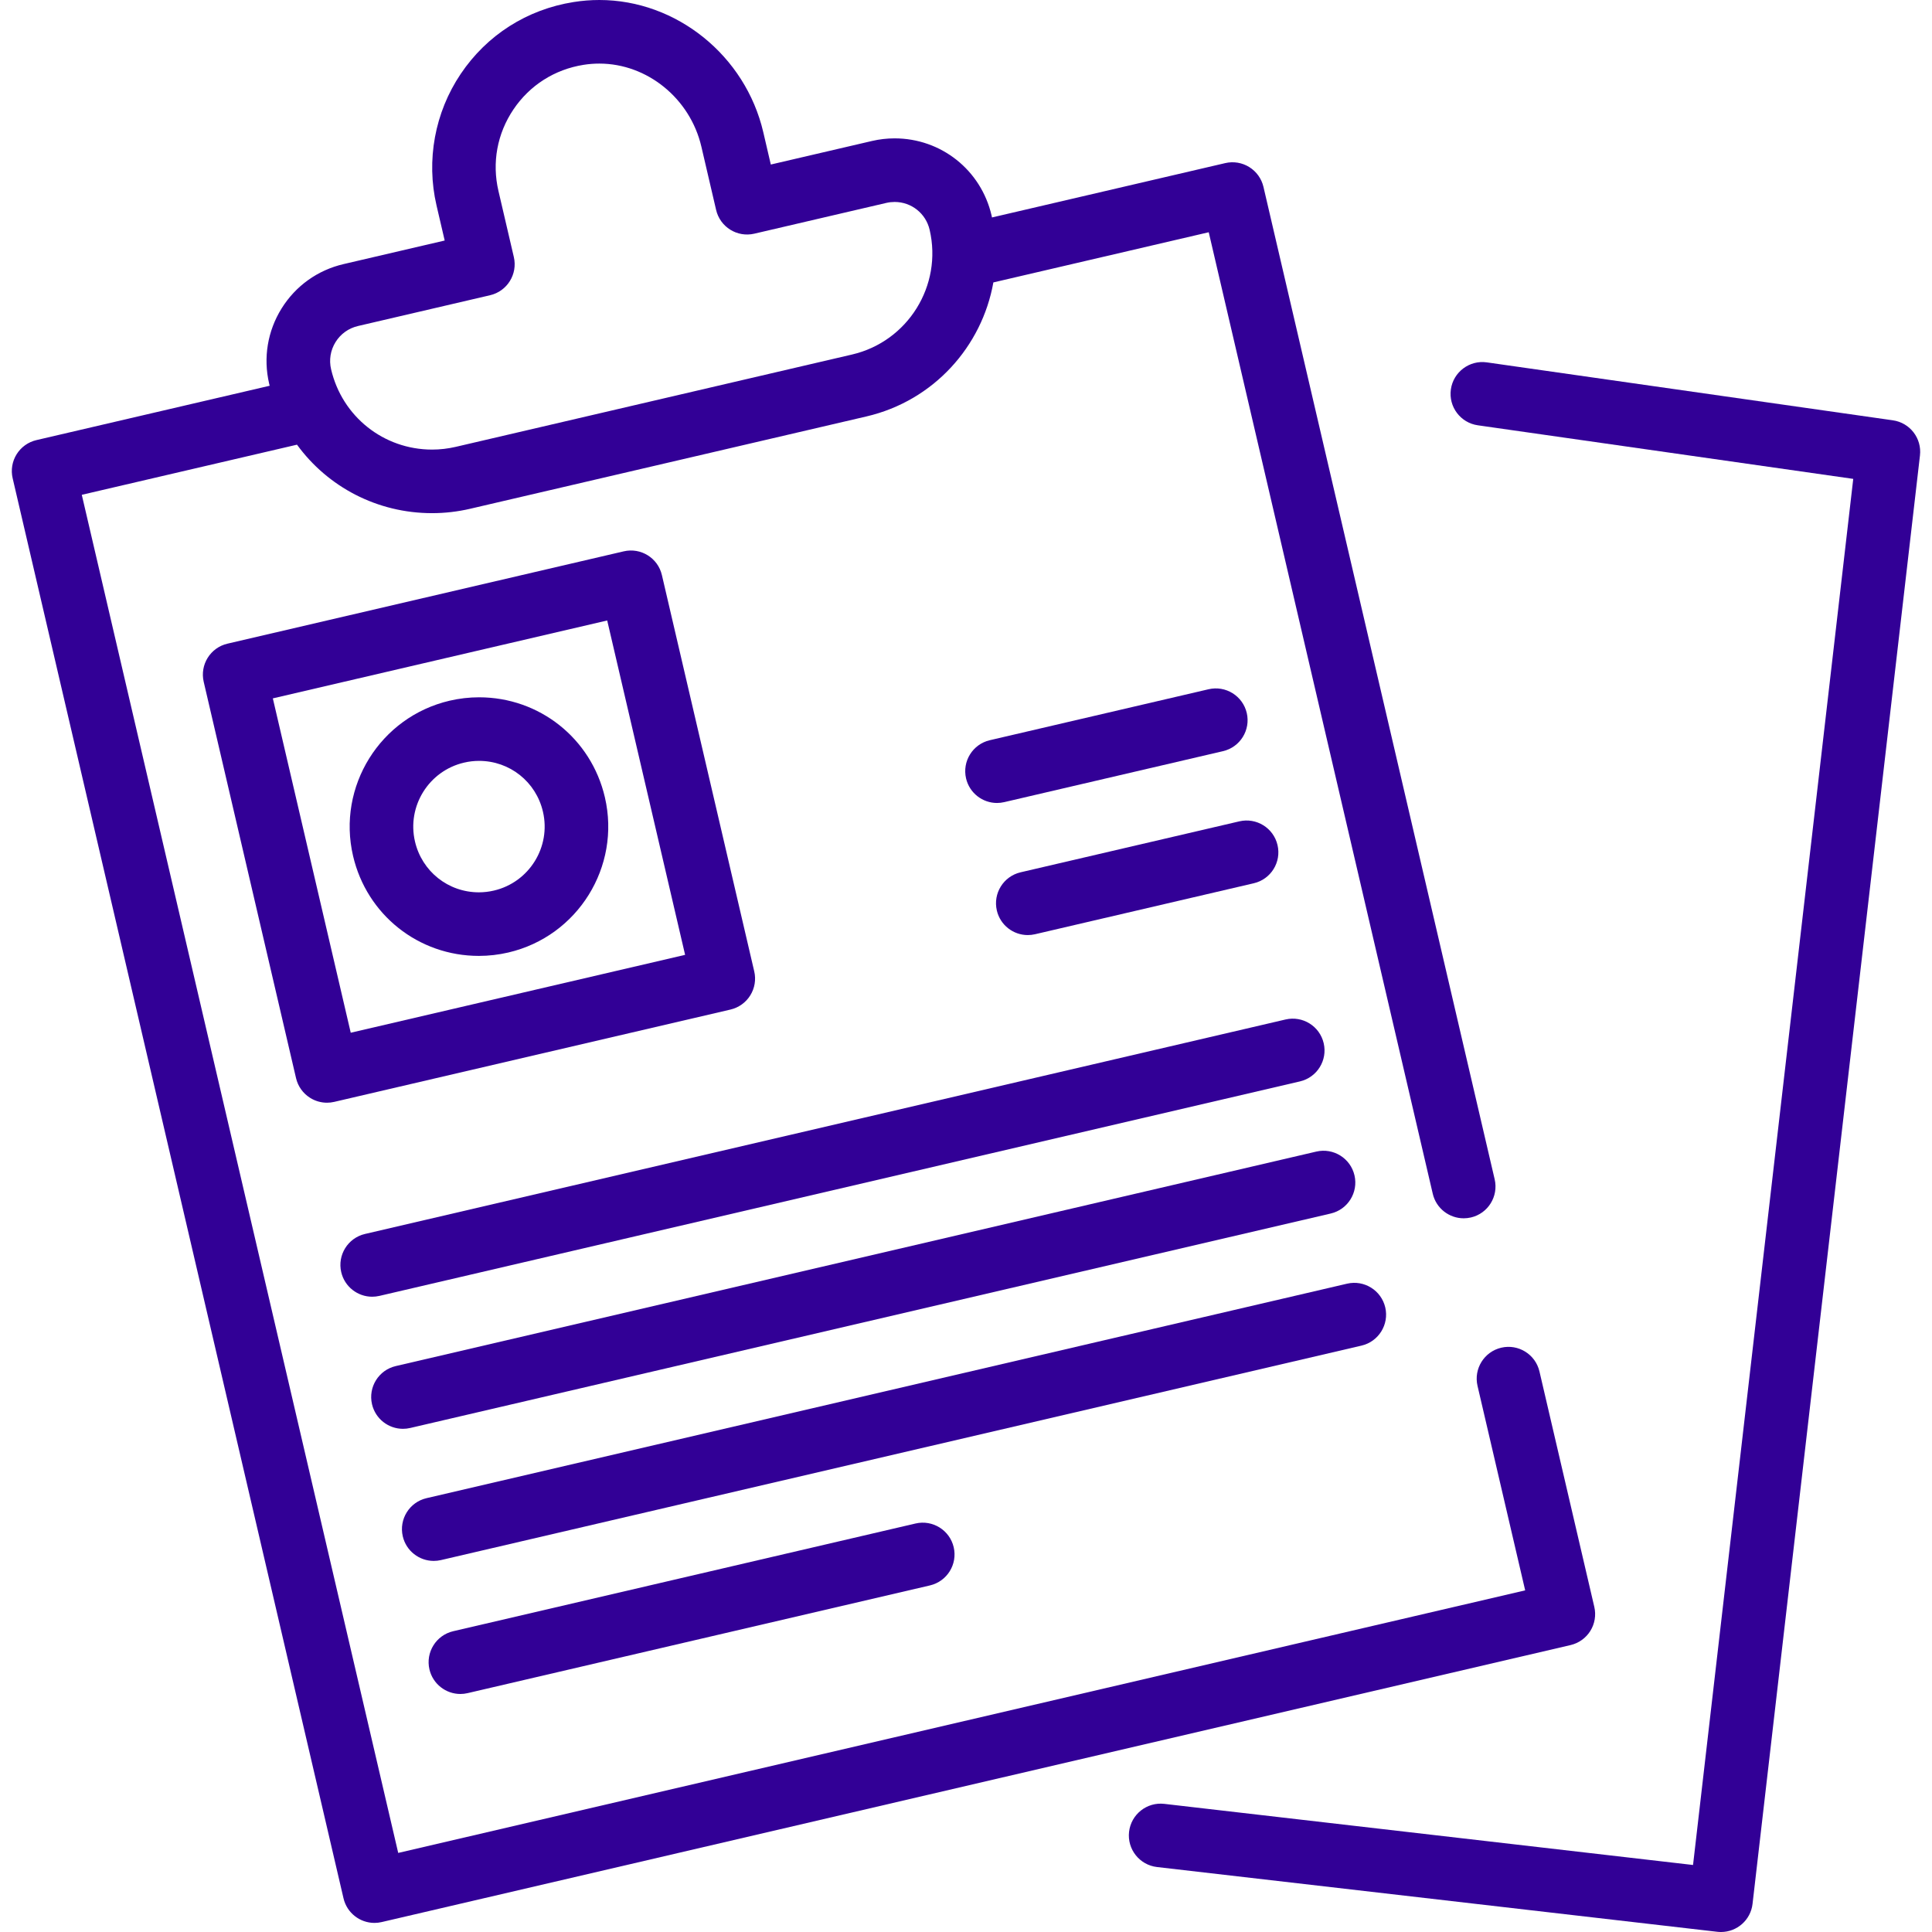 <svg width="105" height="105" viewBox="0 0 105 105" fill="none" xmlns="http://www.w3.org/2000/svg">
<g clip-path="url(#clip0_96_224)">
<path d="M102.874 22.843L80.806 19.694C79.865 19.56 78.987 20.215 78.852 21.16C78.717 22.105 79.374 22.98 80.318 23.114L100.72 26.026L92.013 101.358L63.277 98.036C62.329 97.927 61.472 98.606 61.362 99.554C61.253 100.502 61.932 101.359 62.88 101.469L93.333 104.989C93.4 104.997 93.467 105 93.533 105C94.399 105 95.146 104.351 95.247 103.471L104.346 24.752C104.454 23.821 103.801 22.975 102.874 22.843Z" fill="#320096"/>
<path d="M86.647 87.331L83.666 74.535C83.449 73.606 82.52 73.028 81.591 73.244C80.662 73.461 80.084 74.39 80.3 75.319L82.89 86.433L21.642 100.702L4.445 26.892L16.141 24.167C17.809 26.457 20.495 27.889 23.483 27.889C24.177 27.889 24.873 27.809 25.554 27.65L47.092 22.632C50.744 21.781 53.37 18.827 53.987 15.349L65.692 12.622L77.867 64.876C78.052 65.674 78.763 66.212 79.548 66.212C79.677 66.212 79.81 66.197 79.942 66.167C80.871 65.95 81.448 65.022 81.232 64.092L68.666 10.155C68.562 9.709 68.284 9.322 67.895 9.08C67.507 8.838 67.037 8.76 66.591 8.864L53.912 11.818C53.904 11.781 53.898 11.743 53.889 11.706C53.315 9.241 51.148 7.52 48.62 7.52C48.207 7.52 47.793 7.568 47.389 7.662L41.892 8.942L41.483 7.185C40.512 3.022 36.765 0 32.573 0C32.107 0 31.637 0.037 31.175 0.111C28.642 0.513 26.462 1.901 25.037 4.02C23.631 6.109 23.153 8.713 23.724 11.165L24.168 13.072L18.672 14.353C17.264 14.681 16.067 15.537 15.303 16.765C14.54 17.993 14.3 19.445 14.628 20.853C14.637 20.89 14.647 20.927 14.656 20.965L1.978 23.919C1.532 24.023 1.145 24.3 0.903 24.689C0.661 25.078 0.583 25.547 0.688 25.993L18.669 103.169C18.855 103.967 19.565 104.506 20.351 104.506C20.48 104.506 20.612 104.491 20.744 104.46L85.357 89.406C85.803 89.302 86.19 89.025 86.432 88.636C86.674 88.247 86.751 87.778 86.647 87.331ZM18.237 18.59C18.514 18.146 18.946 17.837 19.456 17.718L26.635 16.045C27.564 15.829 28.142 14.9 27.926 13.97L27.09 10.381C26.73 8.838 27.019 7.264 27.904 5.948C28.788 4.635 30.142 3.773 31.718 3.523C32.001 3.478 32.289 3.456 32.573 3.456C35.177 3.456 37.508 5.354 38.118 7.969L38.919 11.409C39.136 12.338 40.063 12.916 40.994 12.7L48.173 11.027C48.321 10.993 48.472 10.976 48.621 10.976C49.534 10.976 50.317 11.598 50.524 12.49C51.23 15.521 49.339 18.561 46.309 19.267L24.771 24.285C24.347 24.384 23.914 24.434 23.484 24.434C20.851 24.434 18.593 22.639 17.994 20.069C17.874 19.56 17.961 19.035 18.237 18.59Z" fill="#320096"/>
<path d="M40.991 52.792L35.973 31.255C35.757 30.325 34.829 29.748 33.899 29.964L12.361 34.982C11.432 35.198 10.855 36.127 11.071 37.056L16.089 58.594C16.192 59.04 16.47 59.427 16.859 59.669C17.135 59.841 17.451 59.93 17.771 59.93C17.902 59.93 18.034 59.915 18.163 59.885L39.701 54.867C40.147 54.763 40.534 54.486 40.776 54.096C41.018 53.708 41.096 53.238 40.991 52.792ZM19.062 56.127L14.828 37.955L33 33.721L37.234 51.894L19.062 56.127Z" fill="#320096"/>
<path d="M71.94 56.697C71.724 55.768 70.795 55.191 69.866 55.407L19.836 67.063C18.907 67.28 18.329 68.209 18.545 69.138C18.731 69.935 19.441 70.474 20.226 70.474C20.356 70.474 20.488 70.459 20.62 70.429L70.65 58.772C71.579 58.555 72.157 57.627 71.94 56.697Z" fill="#320096"/>
<path d="M73.613 63.877C73.397 62.948 72.468 62.37 71.538 62.586L21.509 74.243C20.579 74.459 20.002 75.388 20.218 76.317C20.404 77.115 21.114 77.653 21.899 77.653C22.029 77.653 22.161 77.639 22.293 77.608L72.323 65.952C73.252 65.735 73.83 64.806 73.613 63.877Z" fill="#320096"/>
<path d="M75.286 71.056C75.069 70.127 74.14 69.549 73.211 69.765L23.181 81.422C22.252 81.638 21.674 82.567 21.89 83.496C22.076 84.294 22.787 84.832 23.572 84.832C23.701 84.832 23.833 84.818 23.965 84.787L73.995 73.131C74.924 72.914 75.502 71.985 75.286 71.056Z" fill="#320096"/>
<path d="M51.832 84.089C51.615 83.16 50.686 82.583 49.757 82.799L24.63 88.653C23.701 88.87 23.123 89.799 23.339 90.728C23.525 91.525 24.235 92.064 25.02 92.064C25.15 92.064 25.282 92.049 25.414 92.018L50.541 86.164C51.47 85.947 52.048 85.019 51.832 84.089Z" fill="#320096"/>
<path d="M67.759 38.75C67.542 37.82 66.613 37.243 65.684 37.459L53.794 40.229C52.864 40.446 52.287 41.374 52.503 42.304C52.689 43.101 53.399 43.64 54.184 43.64C54.314 43.64 54.446 43.625 54.578 43.594L66.468 40.824C67.398 40.608 67.975 39.679 67.759 38.75Z" fill="#320096"/>
<path d="M69.431 45.929C69.215 44.999 68.286 44.422 67.357 44.638L55.466 47.408C54.537 47.625 53.959 48.554 54.176 49.483C54.361 50.28 55.071 50.819 55.857 50.819C55.986 50.819 56.118 50.804 56.25 50.774L68.141 48.003C69.07 47.787 69.648 46.858 69.431 45.929Z" fill="#320096"/>
<path d="M32.874 43.33C32.128 40.131 29.317 37.897 26.036 37.897C25.5 37.897 24.962 37.959 24.437 38.081C20.664 38.961 18.309 42.745 19.188 46.518C19.934 49.717 22.746 51.951 26.026 51.951C26.562 51.951 27.1 51.889 27.625 51.767C31.398 50.888 33.753 47.103 32.874 43.33ZM26.841 48.401C26.572 48.464 26.299 48.496 26.026 48.496C24.361 48.496 22.932 47.36 22.553 45.734C22.107 43.816 23.303 41.893 25.221 41.447C25.489 41.384 25.763 41.352 26.036 41.352C27.701 41.352 29.13 42.488 29.508 44.114C29.955 46.031 28.759 47.955 26.841 48.401Z" fill="#320096"/>
</g>
<defs>
<clipPath id="clip0_96_224">
<rect width="105" height="105" fill="white"/>
</clipPath>
</defs>
</svg>
